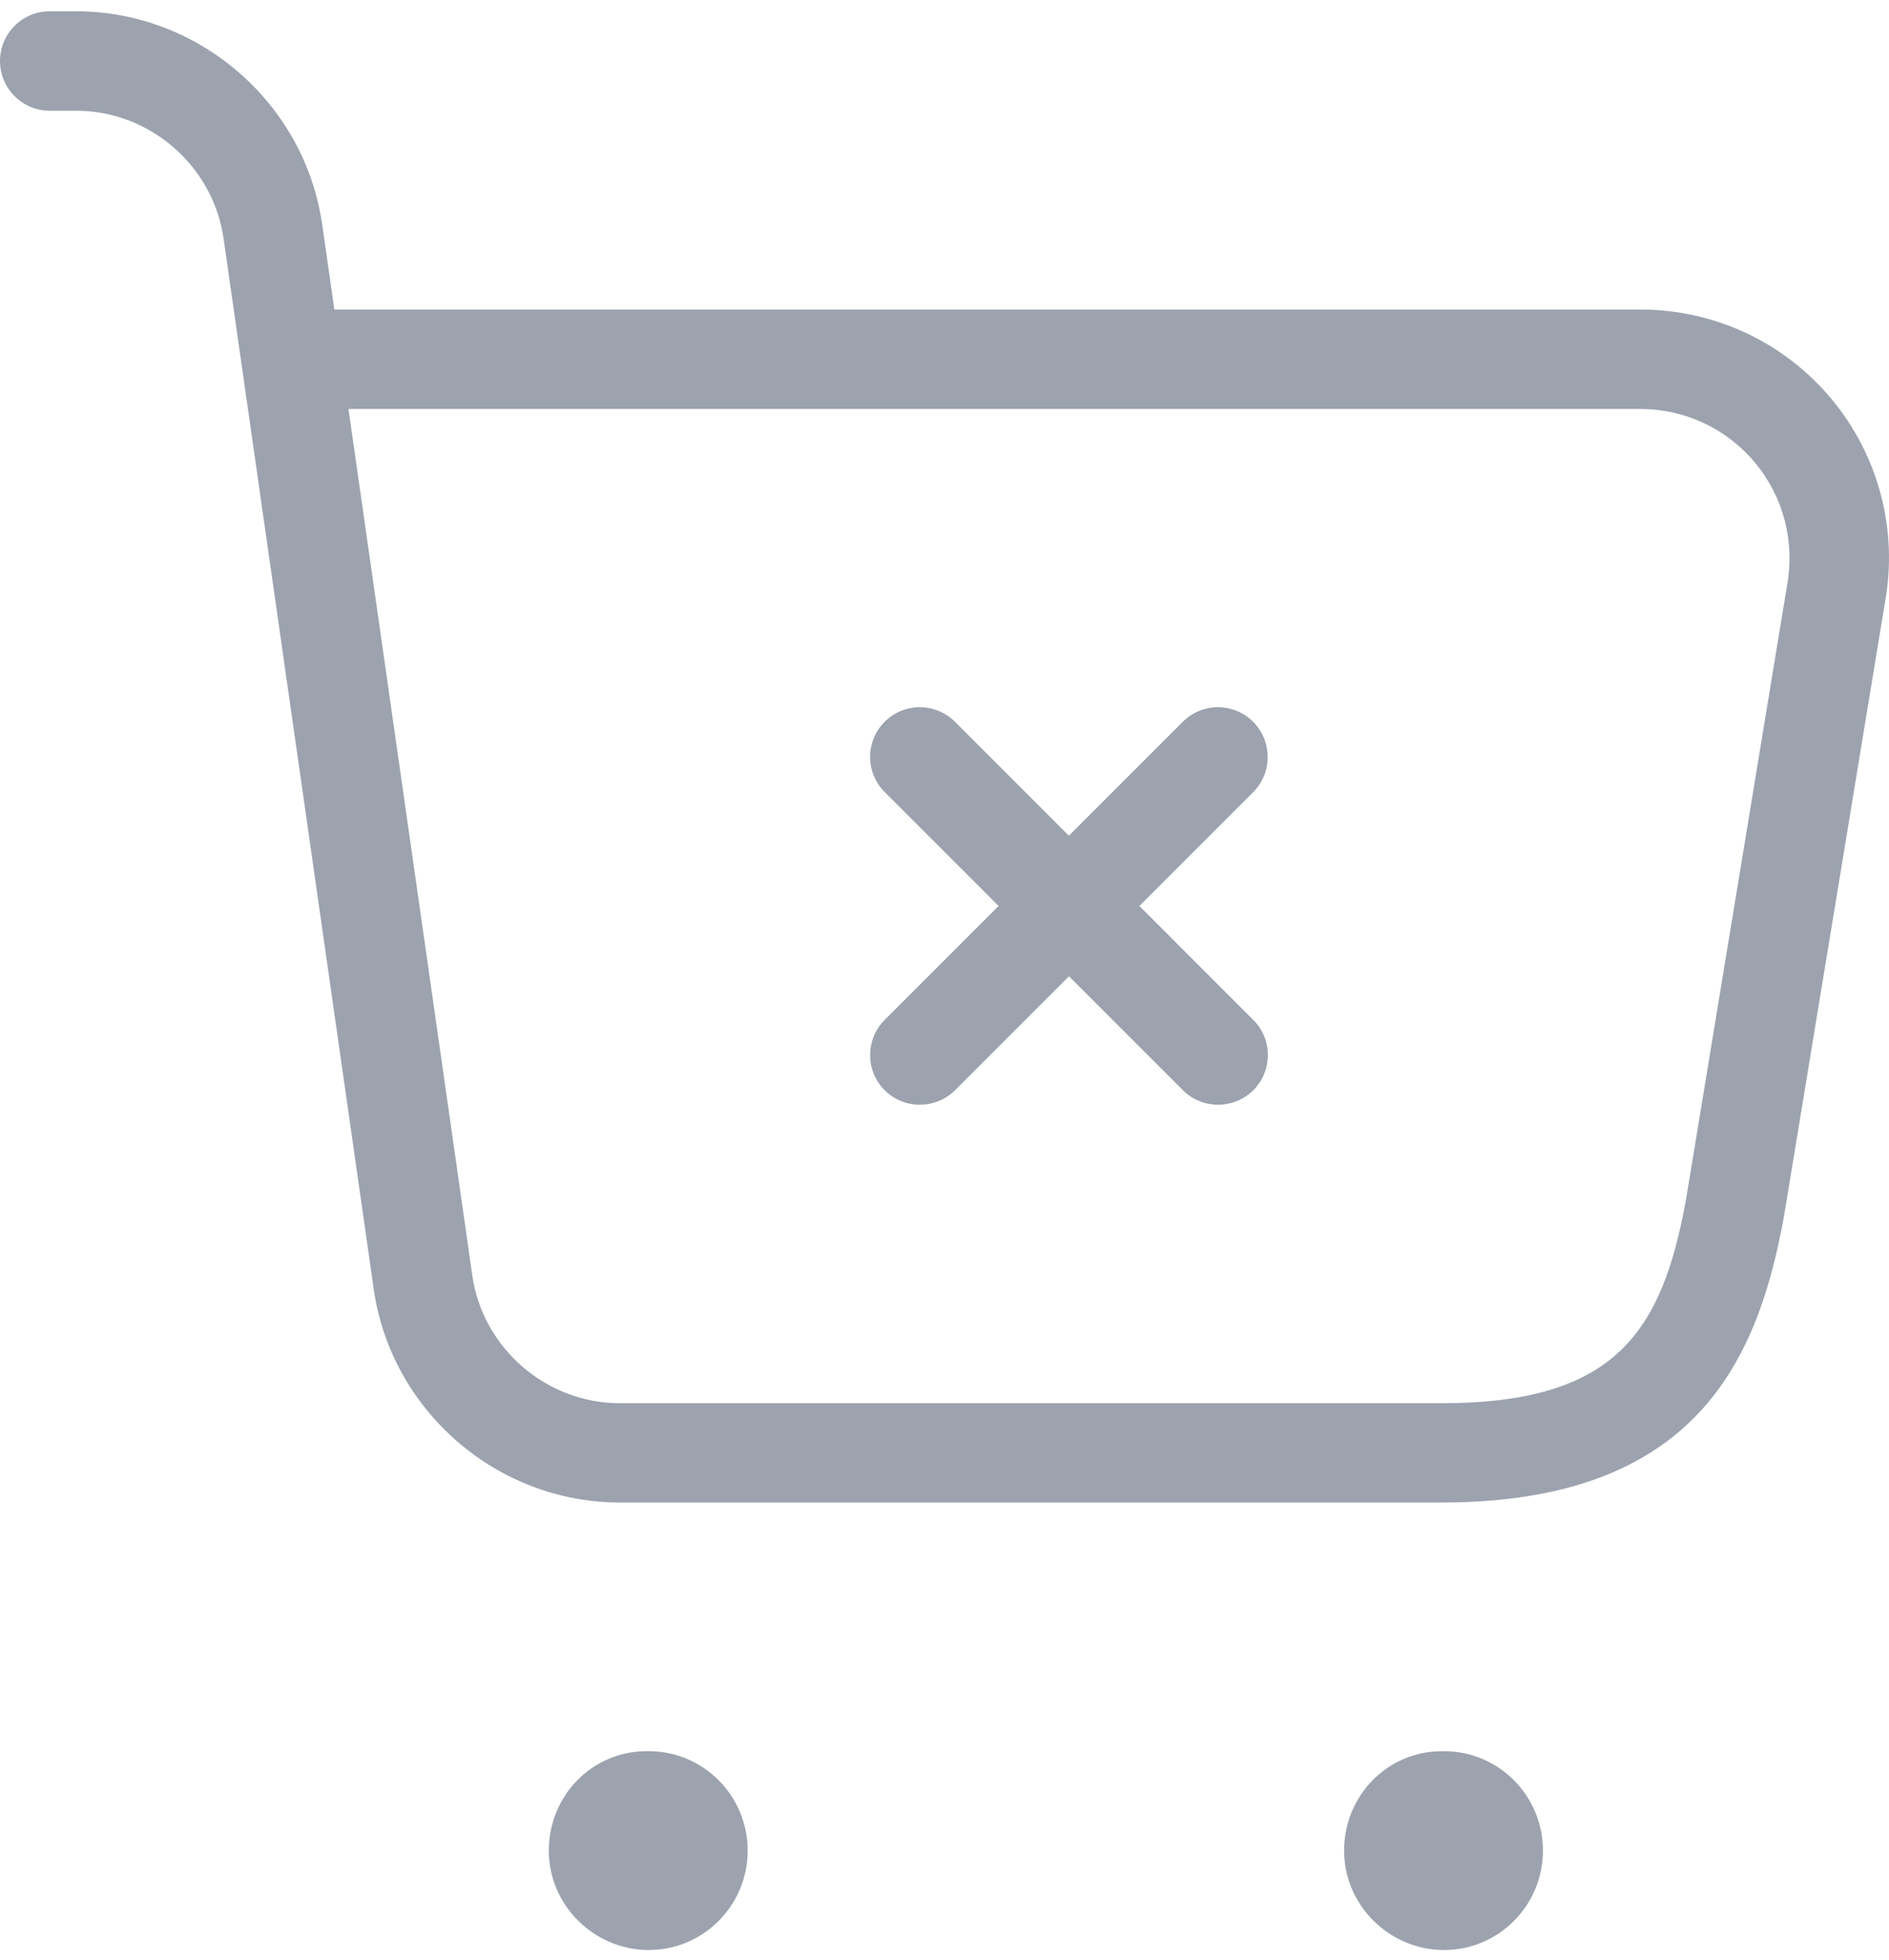 <svg width="80" height="83" viewBox="0 0 80 83" fill="none" xmlns="http://www.w3.org/2000/svg">
<path id="shopping-cart-times" d="M31.664 78.374C31.664 80.698 29.79 82.585 27.474 82.585C25.167 82.585 23.242 80.698 23.242 78.374C23.242 76.05 25.074 74.164 27.39 74.164H27.474C29.786 74.164 31.664 76.05 31.664 78.374ZM61.155 74.164H61.071C58.755 74.164 56.923 76.05 56.923 78.374C56.923 80.698 58.847 82.585 61.155 82.585C63.471 82.585 65.344 80.698 65.344 78.374C65.344 76.05 63.471 74.164 61.155 74.164ZM79.828 25.519L75.555 51.498C74.464 57.515 71.892 63.633 61.053 63.633H26.249C21.044 63.633 16.565 59.747 15.828 54.597L9.47 10.112C9.032 7.022 6.341 4.689 3.221 4.689H2.105C0.943 4.689 0 3.746 0 2.584C0 1.422 0.943 0.478 2.105 0.478H3.225C8.43 0.478 12.909 4.365 13.646 9.514L14.16 13.11H69.475C72.607 13.11 75.551 14.487 77.559 16.891C79.563 19.296 80.388 22.441 79.828 25.519ZM74.321 19.59C73.117 18.146 71.349 17.321 69.471 17.321H14.758L20 54.003C20.438 57.094 23.129 59.427 26.249 59.427H61.053C68.439 59.427 70.392 56.387 71.407 50.782L75.681 24.799C76.022 22.917 75.525 21.035 74.321 19.59ZM53.07 30.567C52.249 29.746 50.914 29.746 50.093 30.567L45.268 35.393L40.443 30.567C39.621 29.746 38.287 29.746 37.466 30.567C36.645 31.388 36.645 32.723 37.466 33.544L42.291 38.369L37.466 43.195C36.645 44.016 36.645 45.351 37.466 46.172C37.878 46.584 38.417 46.786 38.956 46.786C39.495 46.786 40.034 46.58 40.447 46.172L45.272 41.346L50.097 46.172C50.51 46.584 51.049 46.786 51.588 46.786C52.127 46.786 52.666 46.58 53.078 46.172C53.9 45.351 53.9 44.016 53.078 43.195L48.253 38.369L53.078 33.544C53.891 32.723 53.891 31.392 53.07 30.567Z" fill="#9CA3AF"/>
</svg>
